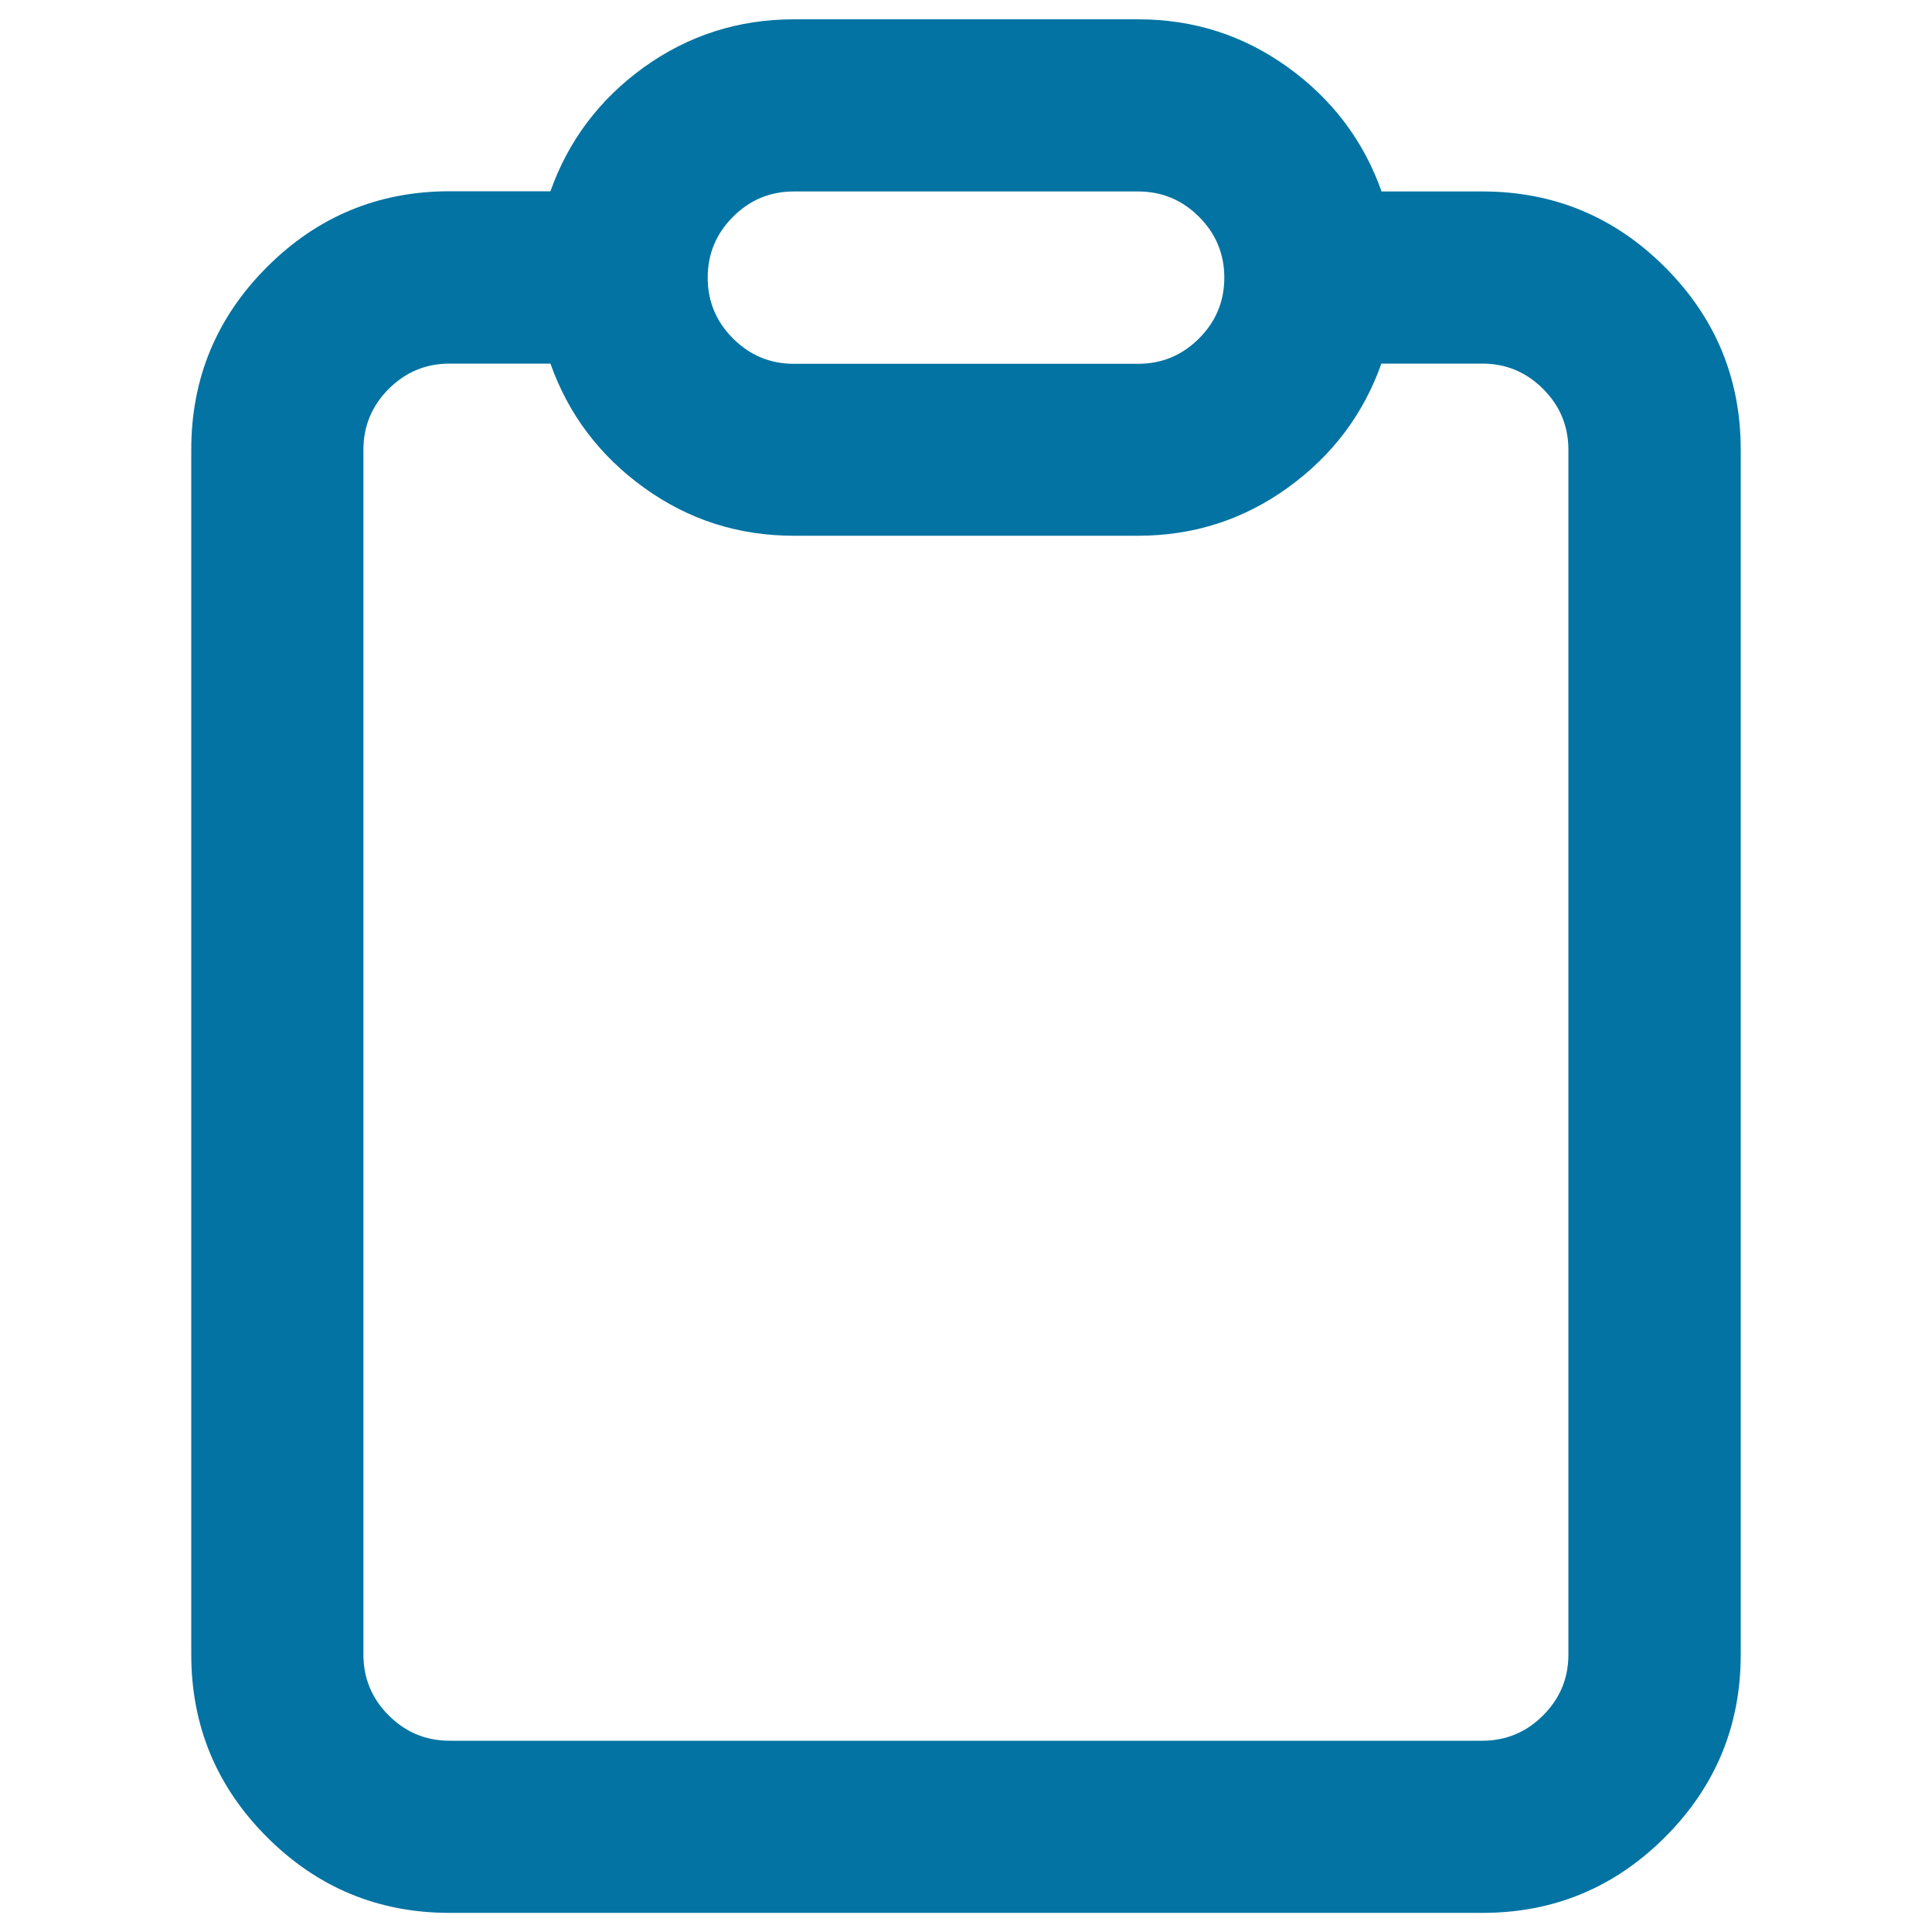 <svg xmlns="http://www.w3.org/2000/svg" viewBox="0 0 1000 1000" style="fill:#0273a2">
<title>Clipboard SVG icon</title>
<path d="M410.9,10h178.2c28.8,0,54.6,8.3,77.6,24.9c23,16.6,39.1,38,48.4,64.2h52.2c36.9,0,68.4,13.1,94.5,39.2c26.1,26.1,39.2,57.6,39.2,94.5v623.6c0,36.9-13.1,68.4-39.2,94.5c-26.1,26.1-57.6,39.2-94.5,39.2H232.7c-36.9,0-68.4-13.1-94.5-39.2c-26.1-26.1-39.2-57.6-39.2-94.5V232.7c0-36.9,13.1-68.4,39.2-94.5c26.1-26.1,57.6-39.2,94.5-39.2h52.2c9.3-26.2,25.4-47.6,48.4-64.2C356.3,18.3,382.2,10,410.9,10L410.9,10z M767.3,188.2H715c-9.3,26.2-25.4,47.6-48.4,64.2c-23,16.6-48.8,24.9-77.6,24.9H410.9c-28.8,0-54.6-8.3-77.6-24.9c-23-16.6-39.1-38-48.4-64.2h-52.2c-12.3,0-22.8,4.4-31.5,13.1s-13.1,19.2-13.1,31.5v623.6c0,12.3,4.4,22.8,13.1,31.5c8.7,8.7,19.2,13.1,31.5,13.1h534.5c12.3,0,22.8-4.4,31.5-13.1c8.7-8.7,13.1-19.2,13.1-31.5V232.8c0-12.3-4.4-22.8-13.1-31.5C790,192.6,779.5,188.2,767.3,188.2L767.3,188.2z M589.1,99.1H410.9c-12.3,0-22.8,4.4-31.5,13.1c-8.7,8.7-13.1,19.2-13.1,31.5c0,12.3,4.4,22.8,13.1,31.5c8.7,8.7,19.2,13.1,31.5,13.1h178.2c12.3,0,22.8-4.4,31.5-13.1c8.7-8.7,13.1-19.2,13.1-31.5c0-12.3-4.4-22.8-13.1-31.5C611.9,103.5,601.4,99.1,589.1,99.1z"/>
</svg>